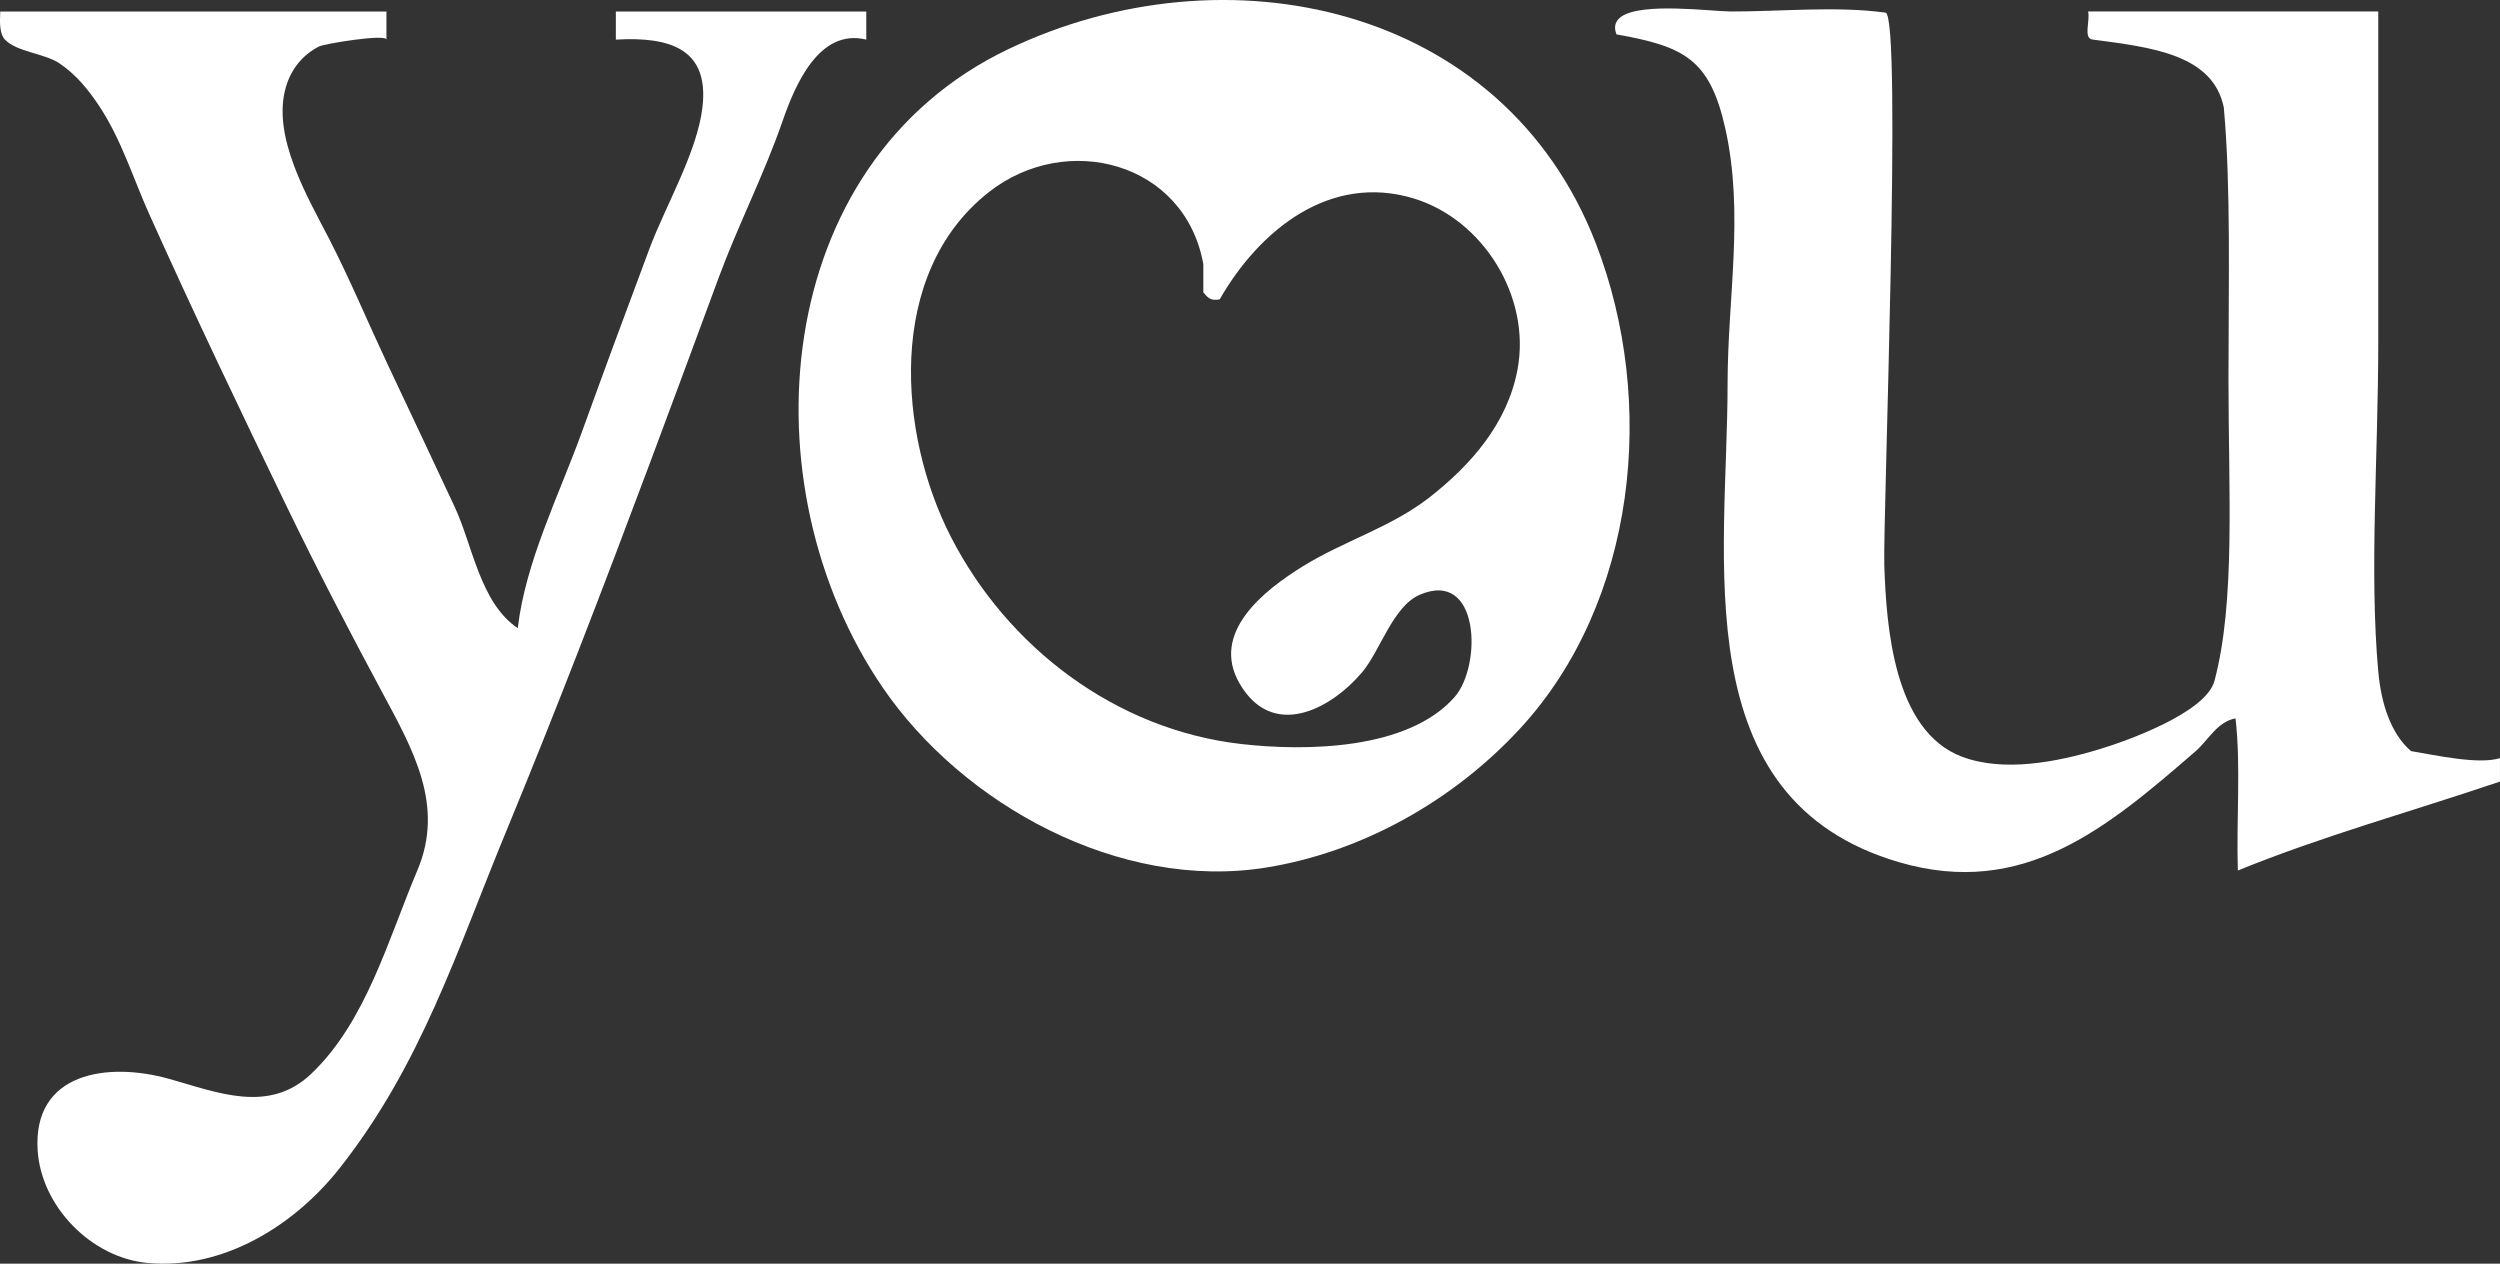<svg xmlns="http://www.w3.org/2000/svg" id="uuid-021c6505-0074-4bb3-ae87-3617af2d07c4" data-name="Layer_2" viewBox="0 0 1145.13 578.83"><rect x="0" y="0" width="1145.13" height="578.83" fill="#333333" stroke="none"/><g id="uuid-52c8d244-85c4-414c-8602-5804822c997c" data-name="Layer_1"><g><path d="M551.19,133.91v-12.87c-8.34-46.83-62.74-61.09-98.39-32.93-47.23,37.3-41.3,110.92-17.25,157.79,25.94,50.58,75.41,88.33,133.02,94.9,29.4,3.36,76.23,2.81,97.65-21.45,12.71-14.37,11.65-58.83-15.93-46.91-12.33,5.35-18.15,25.83-26.38,35.51-14.79,17.4-41.18,30.83-56.1,5.15-13.51-23.27,11.04-42.65,29.13-53.81,18.61-11.49,40.25-17.78,57.65-31.32,19.23-14.98,35.92-34.09,40.52-58.73,6.24-33.42-15.84-68.73-47.58-78.35-38.29-11.6-70.57,14.36-88.84,46.23-4.5.93-5.84-1.3-7.5-3.22M579.96,397.39c-67.12,10.76-138.95-28.81-175.63-82.46-63.09-92.28-51.94-239.98,57.41-292.36,99.21-47.52,226.77-21,269.25,88.95,28.12,72.74,18.63,164.33-34.73,222.21-30.45,33.02-72.46,56.62-116.31,63.65" style="fill: #fff;"></path><path d="M.12,5.27h176.89v12.87c0-2.73-28.49,1.87-30.99,3.19-7.45,3.89-12.61,10.23-15.04,18.43-6.69,22.7,10.04,50.68,19.86,69.8,9.48,18.45,17.6,37.93,26.57,57.04,10.3,21.91,20.71,43.79,30.93,65.74,8.14,17.49,11.61,43.85,28.83,55.41,3.47-30.32,19-61.22,29.28-89.63,10.17-28.14,20.57-56.22,31.05-84.24,7.26-19.45,21.83-44.14,24.25-64.64,3.19-26.76-14.63-32.54-39.66-31.09V5.27h114.71v12.87c-21.77-5.35-32.76,21.19-38.38,37.43-8.53,24.58-20.32,47.5-29.32,71.86-10.37,28.11-20.76,56.21-31.26,84.28-21.2,56.66-42.88,113.17-65.98,169.09-22.57,54.64-38.89,106.86-76.29,154.29-20.85,26.45-53.52,46.59-87.99,43.41-25.75-2.38-48.69-25.87-50.33-51.55-2.3-35.79,32.02-40.7,60.34-32.74,22.12,6.21,45.62,16.07,64.97-2.35,25.21-23.97,35.36-61.95,48.6-93.15,12.64-29.77-1.93-55.27-16.28-81.94-15-27.92-29.62-56.01-43.43-84.54-21.5-44.39-42.79-88.99-63.02-133.99-7.43-16.54-12.85-34.4-22.96-49.63-4.95-7.48-10.77-14.65-18.34-19.66-6.86-4.54-19.39-5.12-24.86-10.81C-.18,15.57-.15,10.53.12,5.27" style="fill: #fff;"></path><path d="M742.53,7.7c9.59-6.82,41.44-2.45,50.39-2.44,23.09.05,47.92-2.57,70.74.53,7.69,1.04-1.2,232.84-.56,252.86.93,28.28,4.27,76.17,35.61,87.98,19.21,7.21,43.54,2.37,62.53-3.32,13.14-3.94,49.2-16.9,53.1-31.41,9.68-36.28,6.42-86.54,6.42-138.31,0-44.23,1.17-87.44-2.14-124.37-4.97-24.26-32.97-27.55-60.03-31.09-4.57-.42-1.03-8.98-2.15-12.87h132.93v151.18c0,52.7-4.14,105,0,151.16,1.34,14.69,5.73,28.44,15.01,36.45,11.74,1.97,30.96,6.25,40.74,3.22v10.73c-40.02,13.57-82.04,25.17-120.07,40.75-.72-22.88,1.43-48.61-1.07-69.7-8.42,1.56-12.53,10.08-18.23,15.01-40.76,35.36-78.88,67.41-135.61,50.95-99.1-28.75-78.81-139.29-78.81-219.26,0-39.19,7.65-77.81-1.01-116.72-7.12-32.02-18.83-37.73-49.89-43.28-1.41-3.66-.42-6.24,2.11-8.04" style="fill: #fff;"></path></g></g></svg>